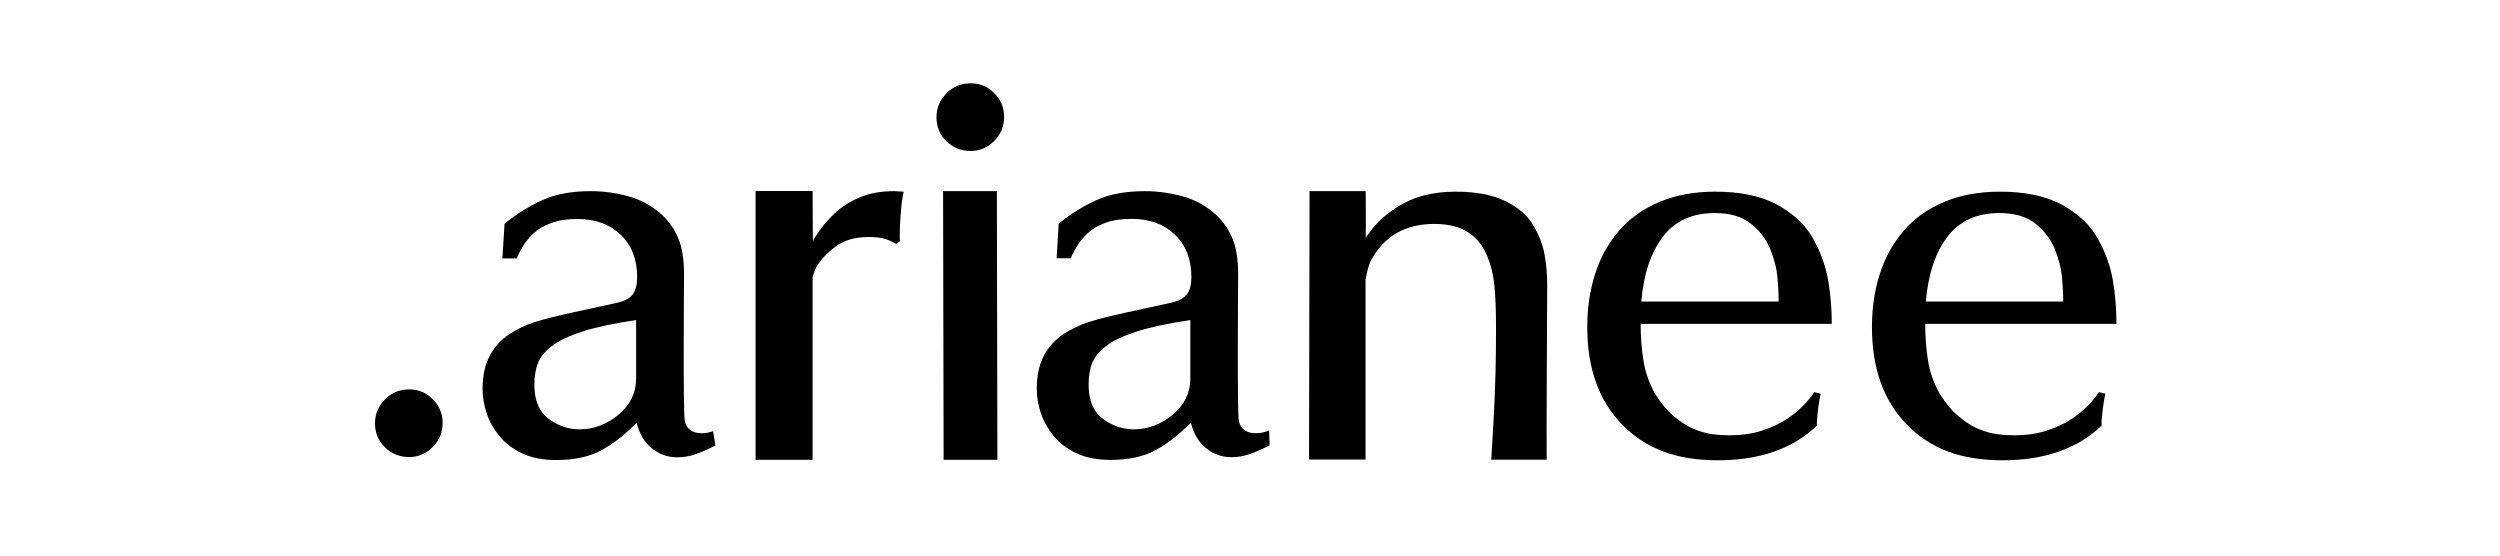 <?xml version="1.0" encoding="UTF-8"?>
<svg xmlns="http://www.w3.org/2000/svg" viewBox="0 0 180 40" aria-hidden="true" focusable="false">
  <g transform="translate(27, 6) scale(0.933)">
    <g clip-path="url(#clip0_2879_2528)">
<path d="M4.46 24.38C4.97 24.89 5.22 25.5 5.22 26.21C5.22 26.92 4.97 27.54 4.46 28.06C3.95 28.58 3.34 28.84 2.63 28.84C1.92 28.84 1.27 28.59 0.76 28.08C0.25 27.57 0 26.96 0 26.25C0 25.54 0.25 24.92 0.76 24.4C1.27 23.88 1.89 23.62 2.63 23.62C3.37 23.62 3.95 23.87 4.46 24.38Z" fill="Currentcolor"></path>
<path d="M47.79 0.76C48.3 1.27 48.55 1.88 48.55 2.59C48.55 3.3 48.3 3.92 47.79 4.44C47.28 4.96 46.67 5.22 45.96 5.22C45.25 5.22 44.6 4.97 44.09 4.46C43.58 3.95 43.33 3.34 43.33 2.63C43.33 1.92 43.58 1.3 44.09 0.78C44.6 0.26 45.22 0 45.96 0C46.7 0 47.28 0.25 47.79 0.76Z" fill="Currentcolor"></path>
<path d="M9.83 13.5L10 10.83C10.9 10.09 11.87 9.49 12.9 9.02C13.93 8.55 15.18 8.32 16.66 8.32C17.65 8.32 18.63 8.46 19.6 8.73C20.57 9 21.43 9.49 22.17 10.17C22.72 10.69 23.14 11.3 23.42 12C23.71 12.7 23.85 13.62 23.85 14.78C23.85 15.03 23.76 25.49 23.91 26.09C24.06 26.69 24.49 27 25.2 27C25.56 27 25.71 26.96 26.09 26.85L26.27 27.95C25.67 28.25 25.15 28.48 24.71 28.63C24.27 28.78 23.81 28.86 23.31 28.86C22.6 28.86 21.95 28.63 21.38 28.18C20.8 27.73 20.41 27.06 20.19 26.19C19.34 27.07 18.45 27.77 17.52 28.29C16.59 28.81 15.41 29.07 13.98 29.07C12.97 29.07 12.09 28.9 11.37 28.56C10.64 28.22 10.05 27.77 9.6 27.22C9.15 26.67 8.82 26.08 8.61 25.45C8.41 24.82 8.3 24.2 8.3 23.6C8.3 22.56 8.49 21.69 8.86 21.01C9.23 20.33 9.73 19.78 10.36 19.36C10.99 18.95 11.66 18.63 12.37 18.41C13.08 18.19 14 17.96 15.13 17.71L18.71 16.93C19.29 16.79 19.68 16.57 19.9 16.27C20.12 15.97 20.23 15.53 20.23 14.95C20.23 13.58 19.8 12.49 18.96 11.68C18.11 10.87 17 10.47 15.63 10.47C14.83 10.47 14.16 10.57 13.59 10.78C13.03 10.99 12.58 11.25 12.23 11.58C11.89 11.91 11.62 12.23 11.43 12.55C11.24 12.87 11.07 13.17 10.94 13.47V13.51H9.83V13.5ZM20.15 18.27C18.45 18.52 17.07 18.81 16.02 19.15C14.96 19.49 14.17 19.87 13.64 20.28C13.1 20.69 12.75 21.13 12.57 21.6C12.39 22.07 12.3 22.61 12.3 23.25C12.3 24.46 12.66 25.33 13.39 25.88C14.11 26.43 14.92 26.7 15.79 26.7C16.89 26.7 17.89 26.32 18.79 25.57C19.69 24.82 20.15 23.89 20.15 22.8V18.28V18.27Z" fill="Currentcolor"></path>
<path d="M40.22 12.39C39.89 12.2 39.58 12.06 39.27 11.98C38.97 11.9 38.57 11.86 38.08 11.86C37.04 11.86 36.18 12.11 35.51 12.62C34.84 13.13 34.35 13.66 34.05 14.2C33.91 14.53 33.86 14.64 33.77 14.96V29.05H29.37V8.31H33.77L33.79 12.22C34.01 11.7 33.84 12.09 34.16 11.58C34.48 11.07 34.9 10.57 35.44 10.06C35.97 9.55 36.62 9.13 37.39 8.81C38.16 8.48 39.05 8.32 40.06 8.32C40.14 8.32 40.72 8.36 40.8 8.36C40.55 9.29 40.46 11.75 40.51 12.18L40.22 12.39Z" fill="Currentcolor"></path>
<path d="M43.84 8.32H47.99L48.03 29.05H43.88L43.84 8.32Z" fill="Currentcolor"></path>
<path d="M52.6 13.5L52.76 10.83C53.66 10.09 54.63 9.49 55.66 9.02C56.69 8.55 57.94 8.32 59.42 8.32C60.41 8.32 61.39 8.46 62.36 8.73C63.33 9 64.19 9.49 64.93 10.17C65.48 10.69 65.9 11.3 66.18 12C66.47 12.7 66.61 13.62 66.61 14.78C66.61 15.03 66.52 25.49 66.67 26.09C66.82 26.69 67.25 27 67.97 27C68.32 27 68.67 26.93 69 26.79L69.04 27.94C68.44 28.24 67.92 28.47 67.48 28.62C67.04 28.77 66.58 28.85 66.08 28.85C65.37 28.85 64.72 28.62 64.15 28.17C63.57 27.72 63.18 27.05 62.96 26.18C62.11 27.06 61.22 27.76 60.29 28.28C59.36 28.8 58.18 29.06 56.75 29.06C55.74 29.06 54.86 28.89 54.14 28.55C53.41 28.21 52.82 27.76 52.37 27.21C51.92 26.66 51.59 26.07 51.38 25.44C51.17 24.81 51.07 24.19 51.07 23.59C51.07 22.55 51.26 21.68 51.63 21C52 20.32 52.5 19.77 53.13 19.35C53.76 18.94 54.43 18.62 55.14 18.4C55.85 18.18 56.77 17.95 57.9 17.7L61.48 16.92C62.06 16.78 62.45 16.56 62.67 16.26C62.89 15.96 63 15.52 63 14.94C63 13.57 62.57 12.48 61.72 11.67C60.87 10.86 59.76 10.46 58.39 10.46C57.6 10.46 56.92 10.56 56.35 10.77C55.79 10.98 55.34 11.24 54.99 11.57C54.65 11.9 54.38 12.22 54.19 12.54C54 12.86 53.83 13.16 53.7 13.46V13.5H52.59H52.6ZM62.92 18.27C61.22 18.52 59.84 18.81 58.79 19.15C57.73 19.49 56.94 19.87 56.41 20.28C55.88 20.69 55.52 21.13 55.34 21.6C55.16 22.07 55.07 22.61 55.07 23.25C55.07 24.46 55.43 25.33 56.16 25.88C56.89 26.43 57.69 26.7 58.56 26.7C59.66 26.7 60.66 26.32 61.56 25.57C62.46 24.82 62.92 23.89 62.92 22.8V18.28V18.27Z" fill="Currentcolor"></path>
<path d="M72.13 8.32H76.45C76.45 8.32 76.48 11.37 76.45 11.91C77.19 10.87 77.71 10.31 78.91 9.53C80.12 8.75 81.61 8.36 83.39 8.36C84.95 8.36 86.23 8.6 87.21 9.08C88.2 9.56 88.92 10.18 89.37 10.93C89.82 11.69 90.12 12.44 90.25 13.19C90.39 13.95 90.46 14.72 90.46 15.51C90.46 15.54 90.39 28.41 90.42 29.04H86.14C86.22 27.64 86.29 26.62 86.35 25.46C86.4 24.31 86.45 23.27 86.47 22.34C86.5 21.16 86.51 20.01 86.51 18.88C86.51 17.59 86.47 16.52 86.39 15.65C86.31 14.79 86.11 13.98 85.79 13.24C85.47 12.5 85 11.92 84.35 11.49C83.71 11.07 82.84 10.85 81.74 10.85C79.49 10.85 77.86 11.8 76.85 13.69C76.68 14.02 76.55 14.52 76.44 15.19V29.03H72.08L72.12 8.31L72.13 8.32Z" fill="Currentcolor"></path>
<path d="M97.67 18.56C97.67 19.52 97.74 20.45 97.88 21.36C98.02 22.26 98.32 23.13 98.78 23.95C99.22 24.66 99.7 25.25 100.24 25.7C100.77 26.15 101.3 26.48 101.82 26.69C102.34 26.9 102.82 27.03 103.26 27.08C103.7 27.14 104.12 27.16 104.54 27.16C105.47 27.16 106.31 27.04 107.07 26.79C107.82 26.54 108.46 26.24 108.98 25.89C109.5 25.53 109.92 25.18 110.25 24.84C110.58 24.5 110.85 24.16 111.07 23.83L111.56 23.95C111.42 24.61 111.33 25.32 111.27 26.09V26.42C109.4 28.2 106.86 29.09 103.62 29.09C100.38 29.09 98.03 28.17 96.24 26.33C94.44 24.49 93.55 21.98 93.55 18.8C93.55 17.35 93.75 15.99 94.15 14.73C94.55 13.47 95.16 12.36 95.98 11.4C96.8 10.44 97.85 9.69 99.1 9.16C100.36 8.63 101.8 8.36 103.42 8.36C105.39 8.36 107 8.7 108.25 9.39C109.5 10.08 110.41 10.95 111 12.02C111.59 13.09 111.97 14.16 112.15 15.25C112.33 16.33 112.42 17.44 112.42 18.56H97.66H97.67ZM108.32 16.83C108.32 16.2 108.28 15.55 108.22 14.88C108.15 14.21 107.96 13.5 107.65 12.74C107.33 11.99 106.83 11.34 106.15 10.81C105.46 10.27 104.55 10.01 103.39 10.01C101.66 10.01 100.33 10.61 99.4 11.82C98.47 13.03 97.9 14.7 97.72 16.84H108.33L108.32 16.83Z" fill="Currentcolor"></path>
<path d="M119.63 18.56C119.63 19.52 119.7 20.45 119.84 21.36C119.98 22.26 120.28 23.13 120.75 23.95C121.19 24.66 121.67 25.25 122.21 25.7C122.74 26.15 123.27 26.48 123.79 26.69C124.31 26.9 124.79 27.03 125.23 27.08C125.67 27.14 126.09 27.16 126.51 27.16C127.44 27.16 128.28 27.04 129.04 26.79C129.79 26.54 130.43 26.24 130.95 25.89C131.47 25.53 131.89 25.18 132.22 24.84C132.55 24.5 132.82 24.16 133.04 23.83L133.53 23.95C133.39 24.61 133.3 25.32 133.24 26.09V26.42C131.37 28.2 128.83 29.09 125.59 29.09C122.35 29.09 120 28.17 118.21 26.33C116.41 24.49 115.52 21.98 115.52 18.8C115.52 17.35 115.72 15.99 116.12 14.73C116.52 13.47 117.13 12.36 117.95 11.4C118.77 10.44 119.81 9.69 121.07 9.16C122.33 8.63 123.77 8.36 125.39 8.36C127.36 8.36 128.97 8.7 130.22 9.39C131.47 10.08 132.38 10.95 132.97 12.02C133.56 13.09 133.94 14.16 134.12 15.25C134.3 16.33 134.39 17.44 134.39 18.56H119.63ZM130.28 16.83C130.28 16.2 130.24 15.55 130.18 14.88C130.11 14.21 129.92 13.5 129.61 12.74C129.29 11.99 128.79 11.34 128.11 10.81C127.42 10.27 126.51 10.01 125.35 10.01C123.62 10.01 122.29 10.61 121.36 11.82C120.43 13.03 119.86 14.7 119.68 16.84H130.29L130.28 16.83Z" fill="Currentcolor"></path>
</g>
<defs>
<clipPath id="clip0_2879_2528">
<rect fill="Currentcolor" height="29.09" width="134.39"></rect>
</clipPath>
</defs>
  </g>
</svg>
